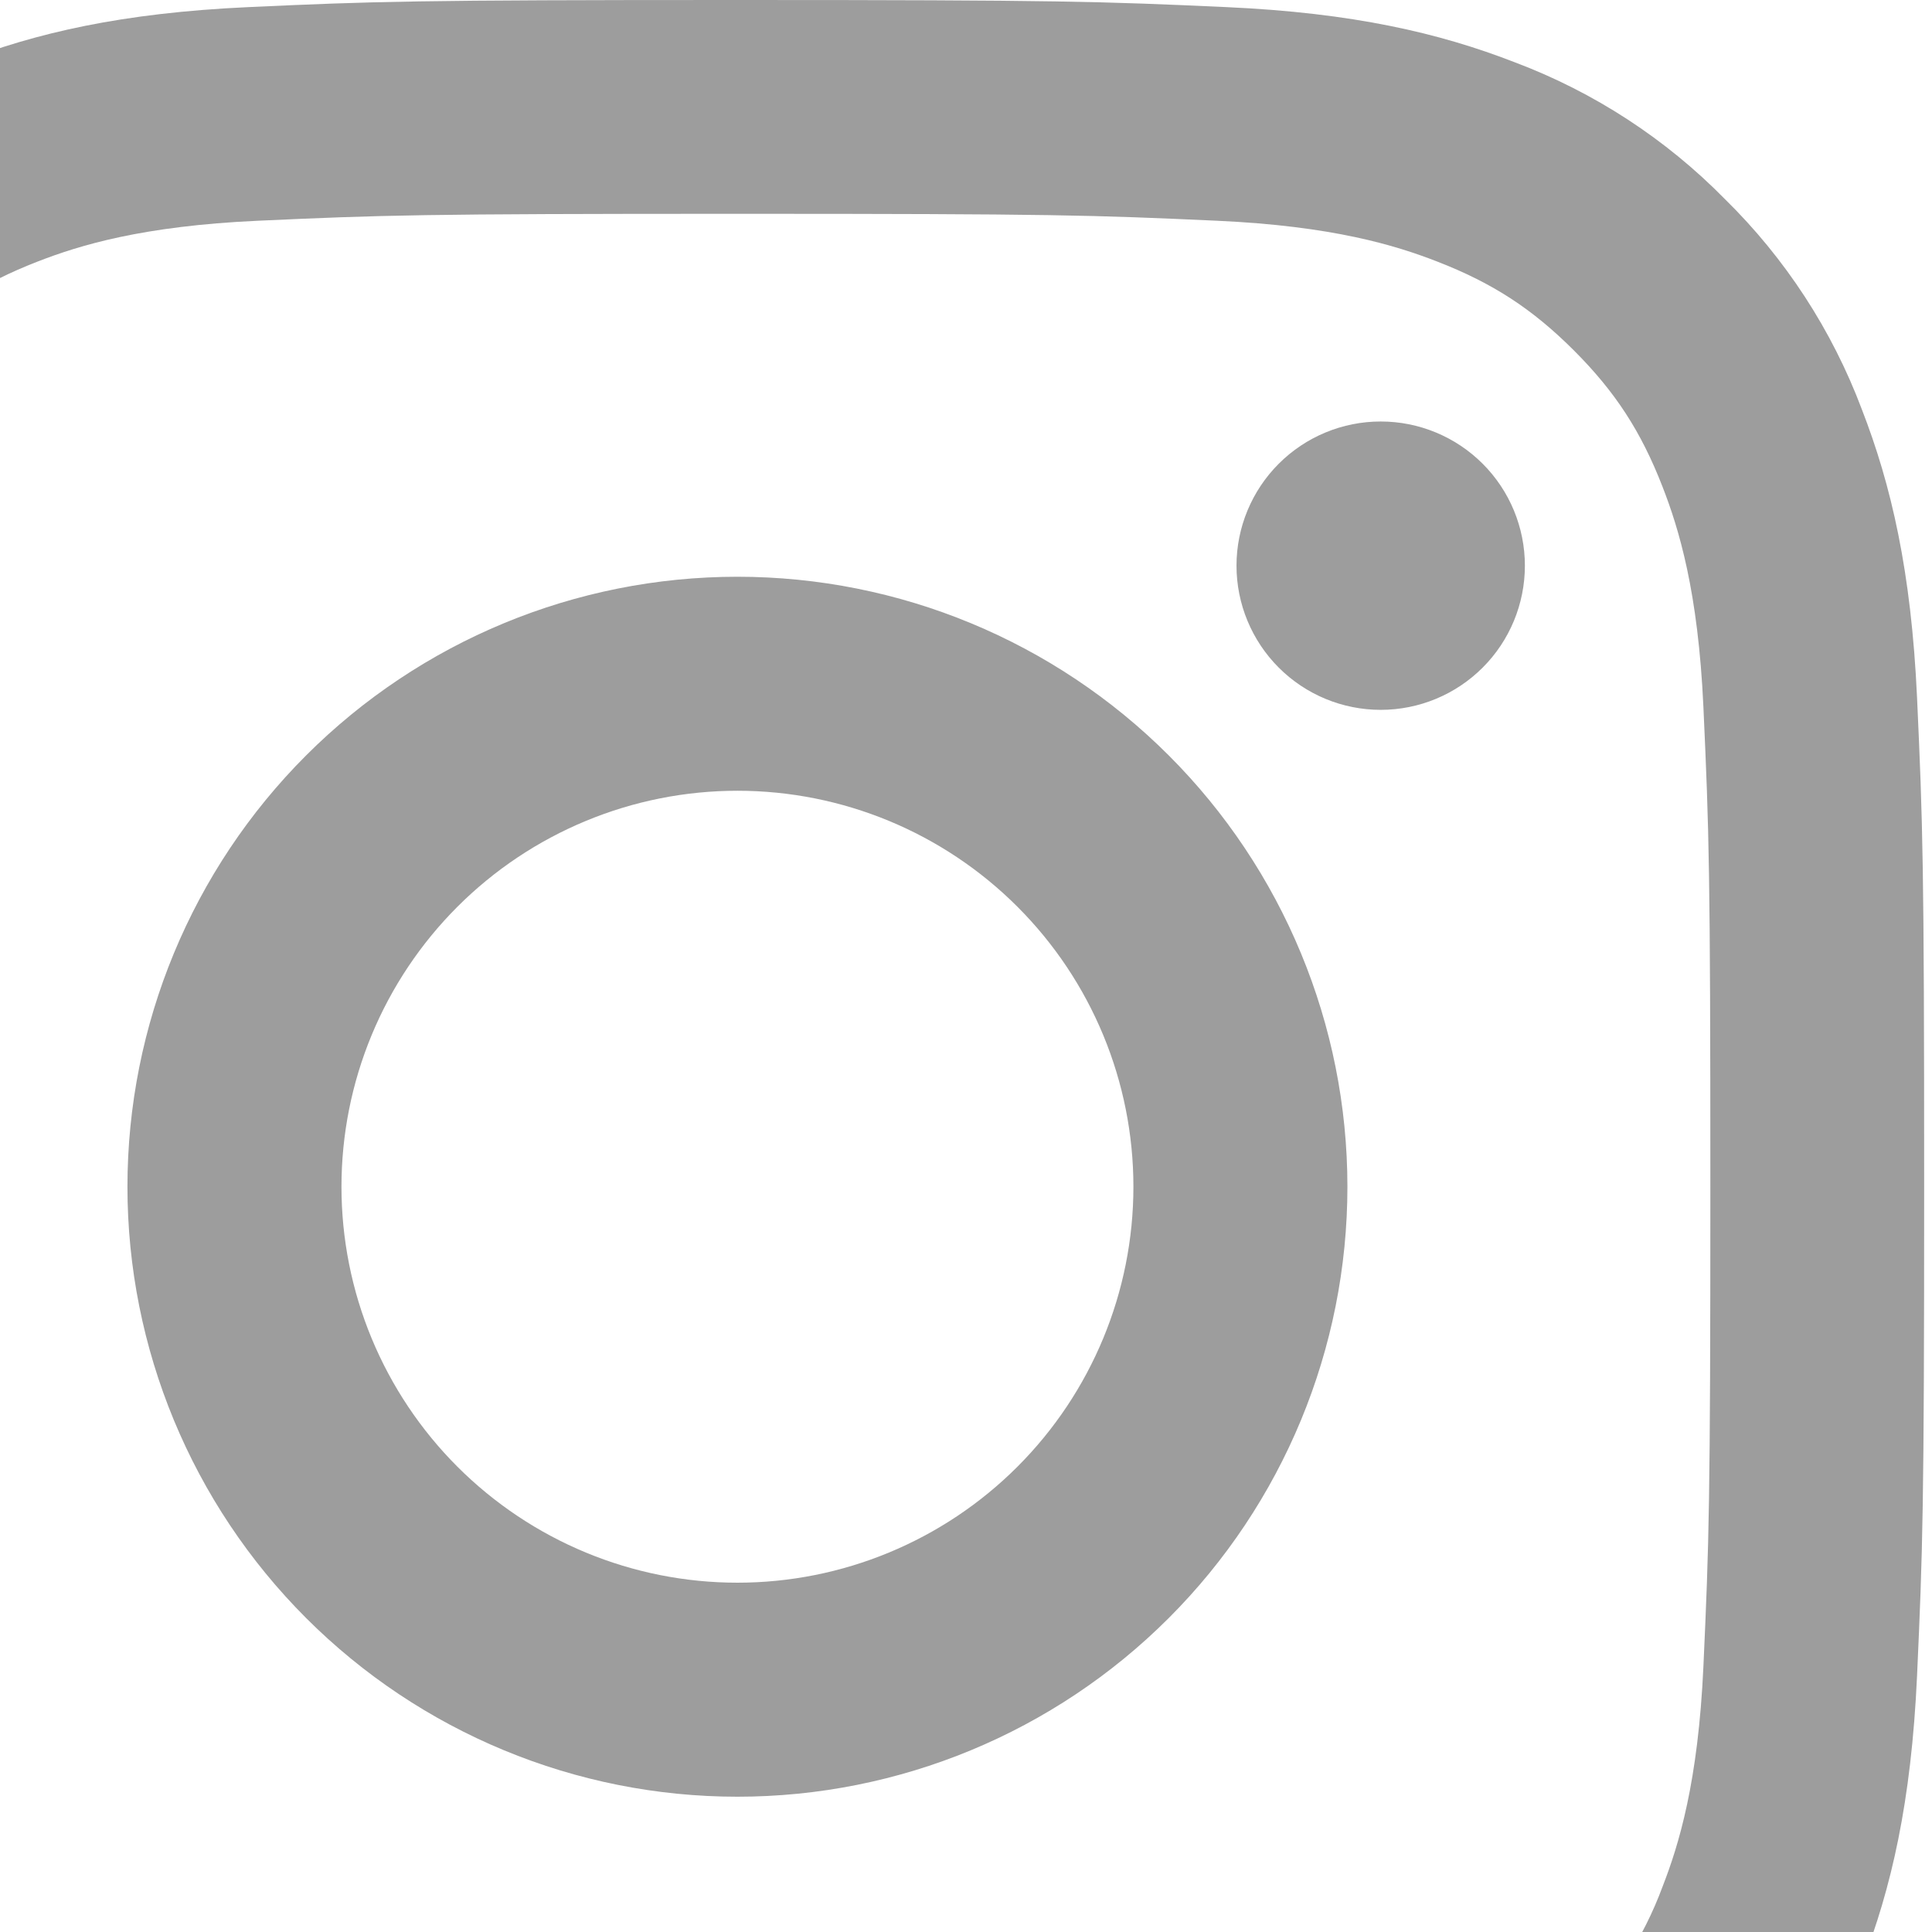 <svg width="86" height="86" viewBox="0 0 86 86" fill="none" xmlns="http://www.w3.org/2000/svg">
<path fill-rule="evenodd" clip-rule="evenodd" d="M11.047 0.317C16.681 0.059 18.477 0 32.825 0C47.176 0 48.969 0.062 54.601 0.317C60.227 0.572 64.069 1.467 67.429 2.773C70.953 4.1 74.146 6.179 76.785 8.866C79.472 11.504 81.551 14.697 82.877 18.222C84.183 21.582 85.076 25.424 85.334 31.047C85.592 36.681 85.651 38.477 85.651 52.825C85.651 67.173 85.589 68.969 85.334 74.604C85.078 80.227 84.183 84.069 82.877 87.429C81.528 90.901 79.719 93.85 76.785 96.785C74.146 99.472 70.953 101.551 67.429 102.878C64.069 104.183 60.227 105.076 54.604 105.334C48.969 105.592 47.173 105.651 32.825 105.651C18.477 105.651 16.681 105.589 11.047 105.334C5.424 105.078 1.582 104.183 -1.778 102.878C-5.25 101.528 -8.199 99.719 -11.134 96.785C-13.821 94.146 -15.9 90.953 -17.227 87.429C-18.533 84.069 -19.425 80.227 -19.683 74.604C-19.941 68.969 -20 67.176 -20 52.825C-20 38.474 -19.938 36.681 -19.683 31.05C-19.428 25.424 -18.533 21.582 -17.227 18.222C-15.9 14.697 -13.821 11.505 -11.134 8.866C-8.496 6.179 -5.303 4.1 -1.778 2.773C1.582 1.467 5.424 0.575 11.047 0.317ZM54.173 9.826C48.602 9.573 46.93 9.517 32.825 9.517C18.721 9.517 17.048 9.573 11.478 9.826C6.328 10.06 3.531 10.92 1.67 11.645C-0.795 12.602 -2.556 13.746 -4.405 15.595C-6.251 17.444 -7.398 19.205 -8.355 21.67C-9.08 23.531 -9.94 26.328 -10.175 31.478C-10.427 37.048 -10.483 38.721 -10.483 52.825C-10.483 66.93 -10.427 68.602 -10.175 74.173C-9.94 79.323 -9.08 82.12 -8.355 83.981C-7.509 86.275 -6.159 88.351 -4.405 90.056C-2.7 91.81 -0.625 93.159 1.67 94.006C3.531 94.731 6.328 95.591 11.478 95.825C17.048 96.078 18.718 96.134 32.825 96.134C46.933 96.134 48.602 96.078 54.173 95.825C59.323 95.591 62.12 94.731 63.981 94.006C66.446 93.049 68.207 91.905 70.056 90.056C71.81 88.352 73.159 86.275 74.006 83.981C74.731 82.12 75.591 79.323 75.825 74.173C76.078 68.602 76.134 66.93 76.134 52.825C76.134 38.721 76.078 37.048 75.825 31.478C75.591 26.328 74.731 23.531 74.006 21.67C73.049 19.205 71.905 17.444 70.056 15.595C68.207 13.749 66.446 12.602 63.981 11.645C62.12 10.92 59.323 10.06 54.173 9.826ZM26.081 69.11C28.219 69.996 30.511 70.451 32.825 70.451C37.501 70.451 41.983 68.594 45.289 65.289C48.595 61.983 50.452 57.5 50.452 52.825C50.452 48.151 48.595 43.667 45.289 40.362C41.983 37.056 37.501 35.199 32.825 35.199C30.511 35.199 28.219 35.655 26.081 36.541C23.942 37.427 21.999 38.725 20.362 40.362C18.725 41.999 17.427 43.942 16.541 46.08C15.655 48.219 15.2 50.511 15.2 52.825C15.2 55.14 15.655 57.432 16.541 59.571C17.427 61.709 18.725 63.652 20.362 65.289C21.999 66.925 23.942 68.224 26.081 69.11ZM13.626 33.626C18.718 28.534 25.624 25.673 32.825 25.673C40.027 25.673 46.933 28.534 52.025 33.626C57.117 38.718 59.978 45.624 59.978 52.825C59.978 60.026 57.117 66.933 52.025 72.025C46.933 77.117 40.027 79.978 32.825 79.978C25.624 79.978 18.718 77.117 13.626 72.025C8.534 66.933 5.673 60.026 5.673 52.825C5.673 45.624 8.534 38.718 13.626 33.626ZM65.998 29.718C67.202 28.515 67.878 26.882 67.878 25.18C67.878 23.478 67.202 21.845 65.998 20.642C64.794 19.438 63.162 18.762 61.46 18.762C59.758 18.762 58.125 19.438 56.922 20.642C55.718 21.845 55.041 23.478 55.041 25.18C55.041 26.882 55.718 28.515 56.922 29.718C58.125 30.922 59.758 31.598 61.46 31.598C63.162 31.598 64.794 30.922 65.998 29.718Z" fill="#9D9D9D"/>
</svg>
